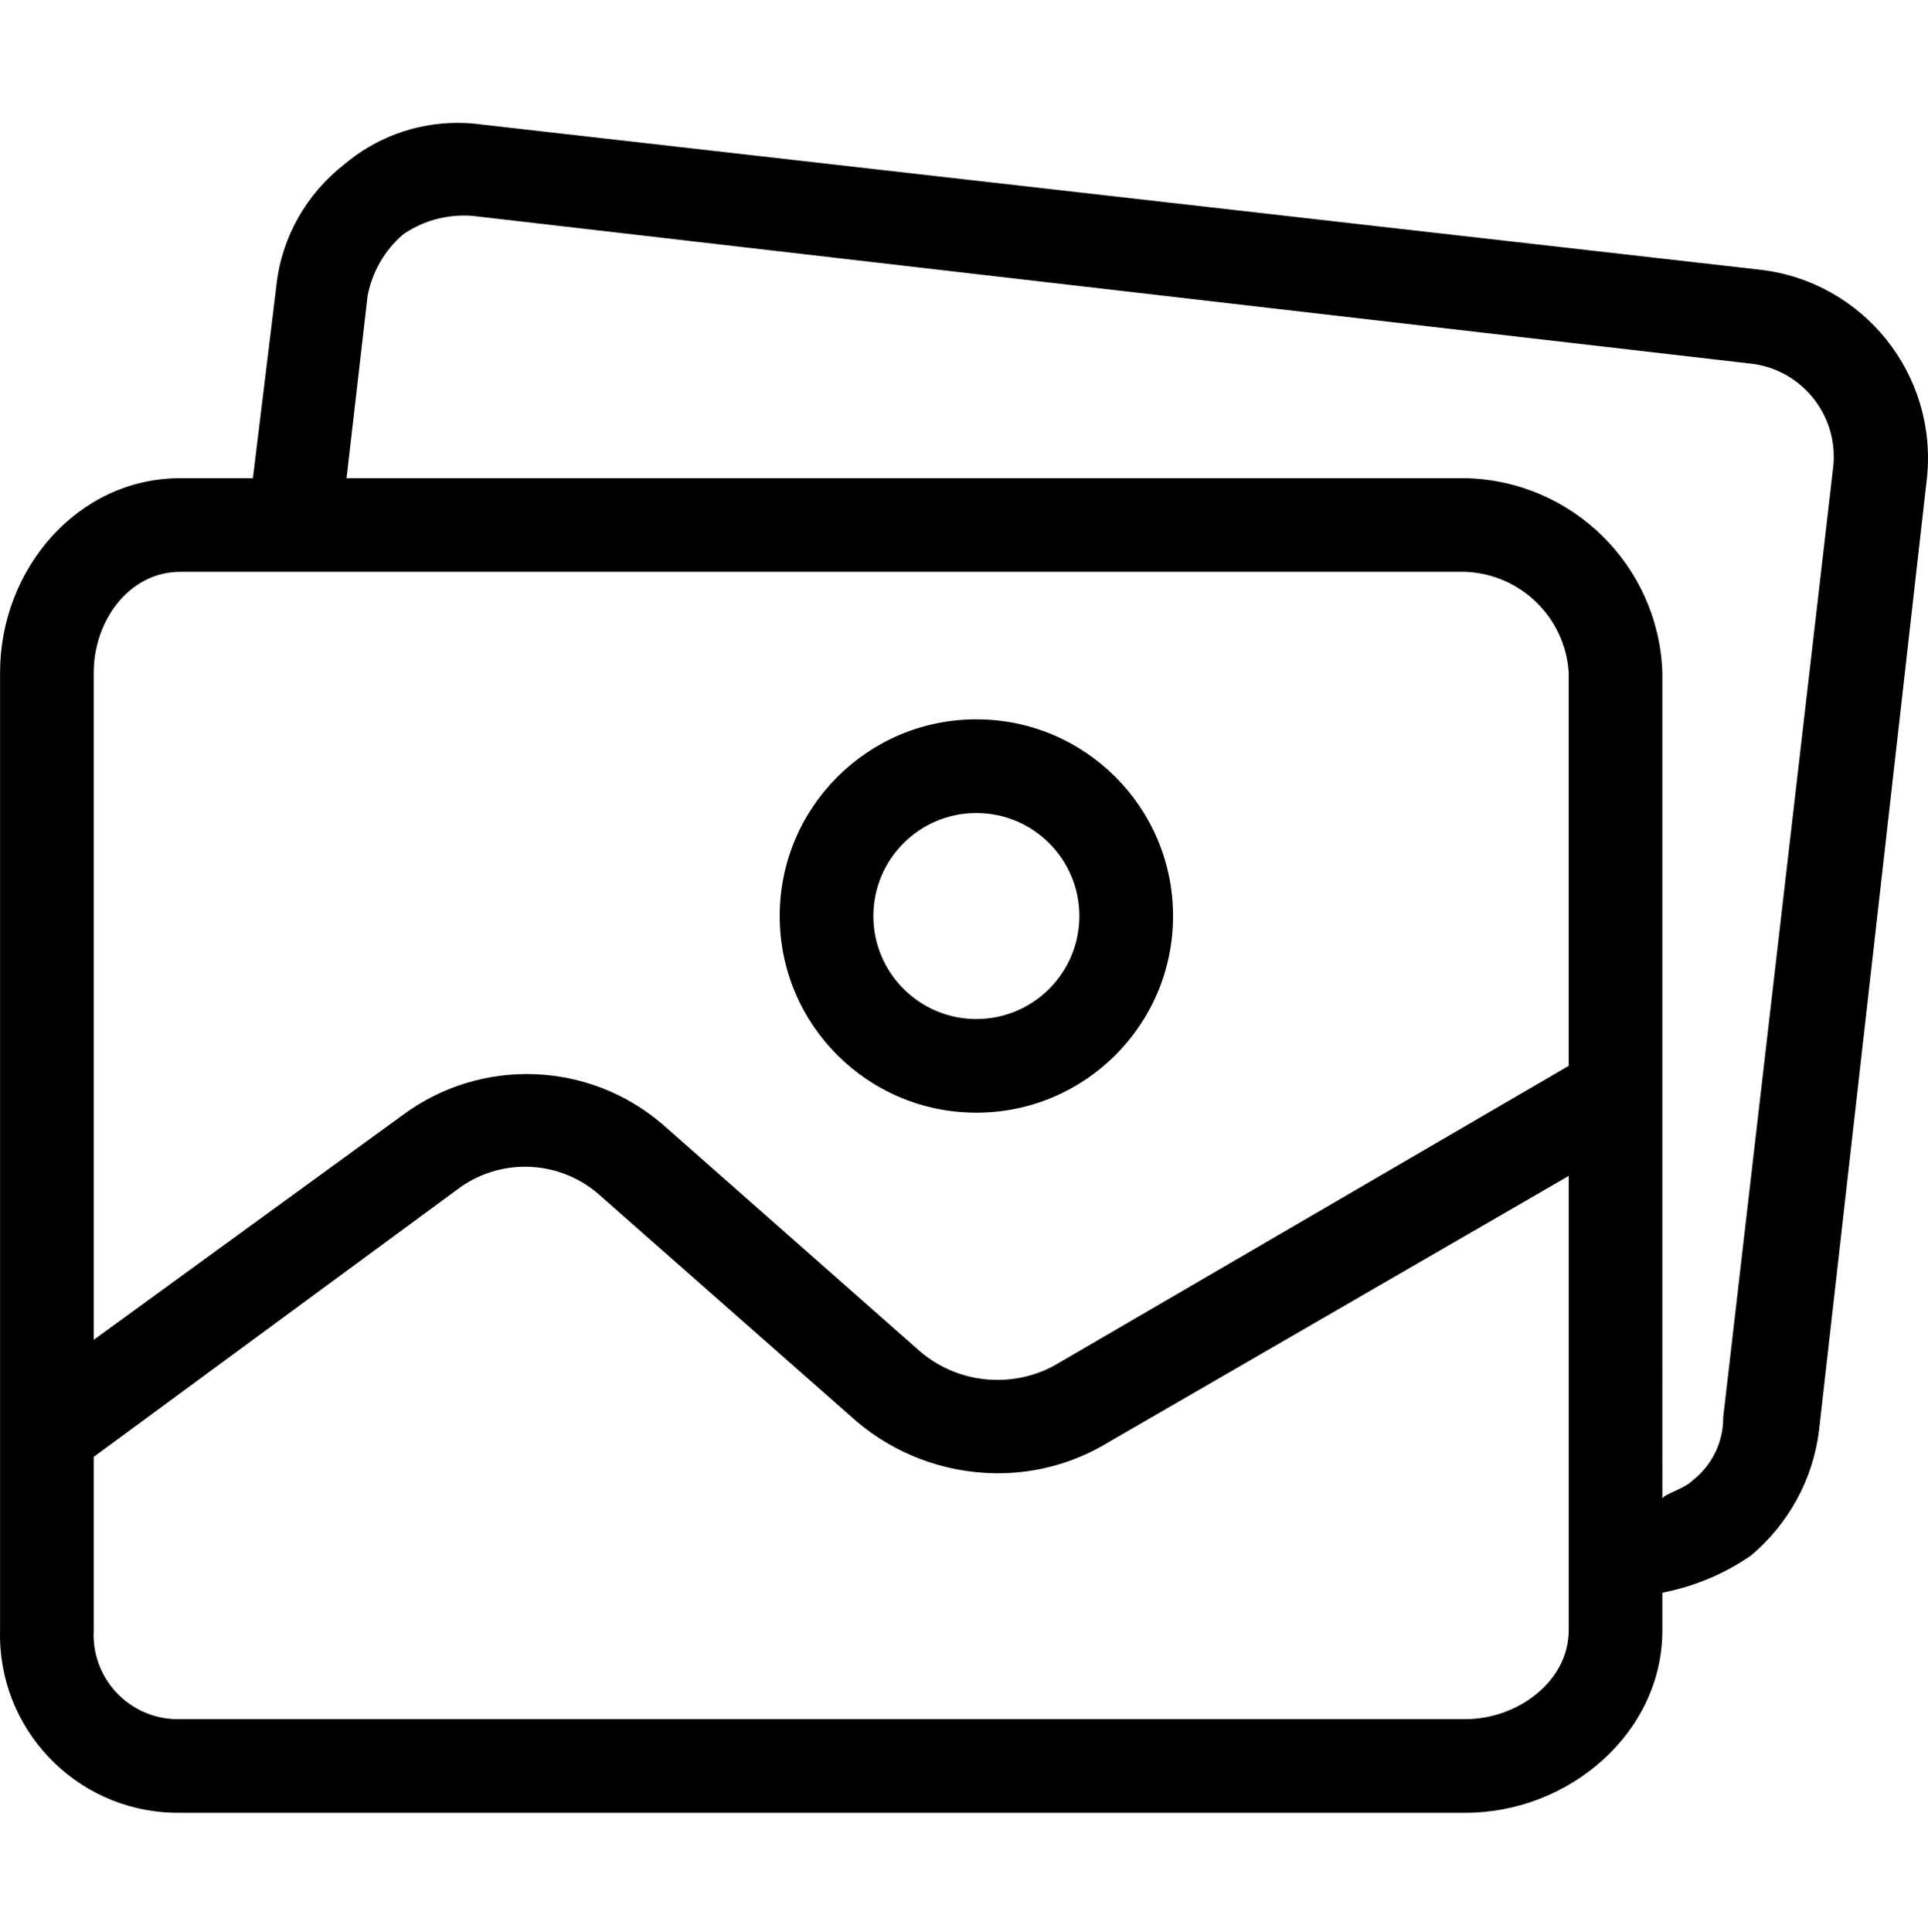 <svg viewBox="0 0 1024.001 1026.005" xmlns="http://www.w3.org/2000/svg"><path d="M518.57 382.03c-57.687 0-104.454 46.765-104.454 104.454 0 57.687 46.765 104.454 104.454 104.454 57.687 0 104.454-46.765 104.454-104.454S576.26 382.03 518.57 382.03zm0 159.166c-30.218 0-54.714-24.496-54.714-54.714s24.496-54.714 54.714-54.714 54.714 24.496 54.714 54.714-24.496 54.714-54.714 54.714zm416.572-397.918L256.195 66.183c-3.944-.59-8.495-.928-13.125-.928-23.027 0-44.105 8.346-60.373 22.178l.133-.11c-19.774 15.436-33.167 38.25-36.023 64.238l-.038.424-12.435 101.967h-38.55c-54.715 0-95.75 48.496-95.75 103.21v508.587c-1.38 52.175 39.8 95.59 91.976 96.97 1.258.032 2.517.04 3.773.023H778.46c54.713 0 104.453-42.278 104.453-96.992v-19.895c17.946-3.542 33.83-10.48 47.653-20.16l-.4.265c19.584-16.566 32.856-40.062 36.014-66.66l.047-.488 57.2-504.857c5.832-54.84-33.523-104.173-88.287-110.673zM833.175 865.745c0 27.357-27.357 47.253-54.714 47.253H95.786c-24.713.726-45.334-18.72-46.06-43.432-.013-.396-.02-.862-.02-1.33 0-.876.025-1.747.075-2.61l-.006.12v-92.02l192.742-141.757c23.154-17.777 55.766-16.197 77.097 3.73l135.54 119.375c19.724 16.646 45.306 26.912 73.273 27.356l.095.003c.414.005.902.01 1.39.01 21.534 0 41.663-6.016 58.798-16.458l-.5.282 244.968-141.76v241.24zm0-299.68L562.093 723.99c-9.242 5.563-20.398 8.855-32.324 8.855-15.696 0-30.06-5.7-41.133-15.146l.088.073-136.783-120.62c-39.203-33.686-96.502-35.752-138.028-4.974L49.774 711.553V357.16c0-27.357 18.653-53.47 46.01-53.47H778.46c29.228 1.213 52.832 24.282 54.714 53.47v208.906zm140.563-318.83c-.017.164-.03.33-.05.495l-58.444 504.86v.323c0 13.454-6.284 25.44-16.077 33.182l-.09.068c-4.973 4.974-16.165 7.462-16.165 9.95V357.157c-1.964-56.65-47.786-101.927-104.454-103.21H184.072l11.19-96.992c2.573-12.995 9.244-24.127 18.586-32.273l.068-.058c9.085-6.35 20.362-10.15 32.527-10.15 1.682 0 3.347.074 4.993.216l-.214-.015 677.704 78.34c27.343 2.596 47.407 26.87 44.81 54.218z"/></svg>